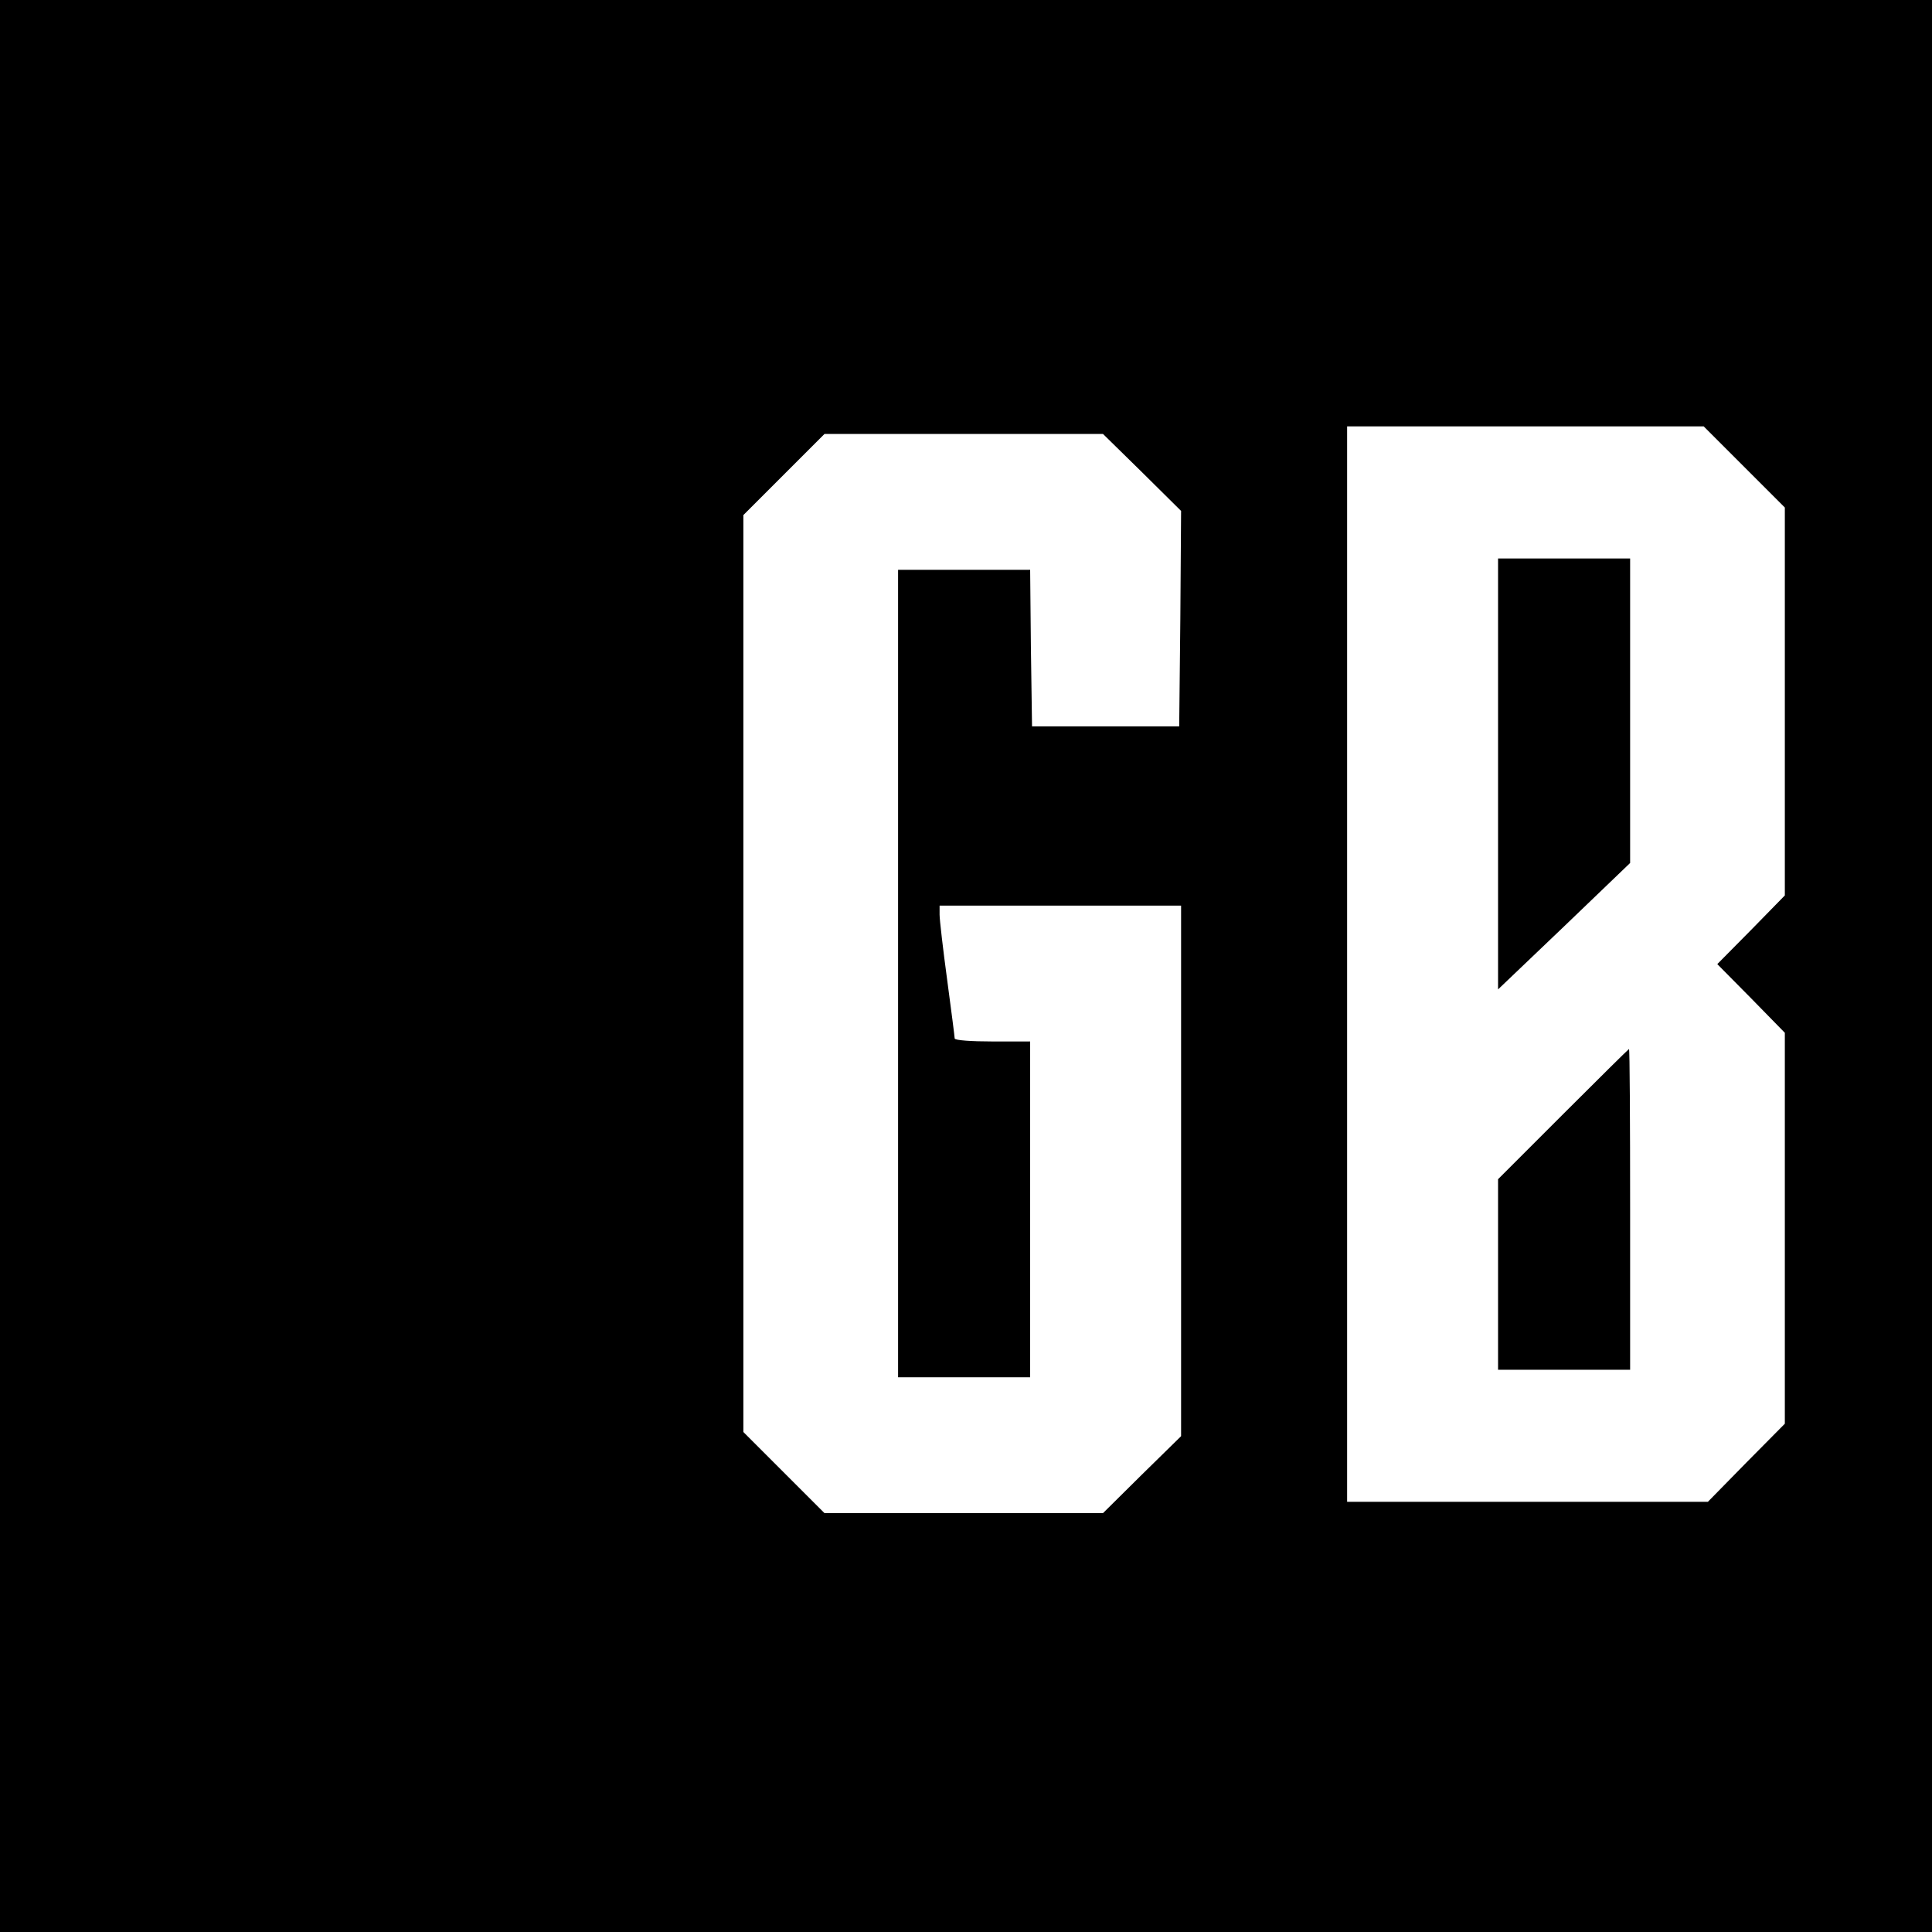 <?xml version="1.0" standalone="no"?>
<!DOCTYPE svg PUBLIC "-//W3C//DTD SVG 20010904//EN"
 "http://www.w3.org/TR/2001/REC-SVG-20010904/DTD/svg10.dtd">
<svg version="1.0" xmlns="http://www.w3.org/2000/svg"
 width="512pt" height="512pt" viewBox="0 0 512 512"
 preserveAspectRatio="xMidYMid meet">
<g transform="translate(0,512) scale(0.1,-0.1)"
fill="#000000" stroke="none">
<path d="M0 2560 l0 -2560 2560 0 2560 0 0 2560 0 2560 -2560 0 -2560 0 0
-2560z m4622 1323 l108 -108 0 -514 0 -514 -89 -91 -90 -91 90 -91 89 -91 0
-518 0 -518 -102 -103 -102 -104 -478 0 -478 0 0 1425 0 1425 472 0 473 0 107
-107z m-1595 -15 l103 -102 -2 -286 -3 -285 -195 0 -195 0 -3 208 -2 207 -175
0 -175 0 0 -1070 0 -1070 175 0 175 0 0 445 0 445 -100 0 c-55 0 -100 3 -100
8 0 4 -9 74 -20 156 -11 81 -20 159 -20 172 l0 24 320 0 320 0 0 -703 0 -703
-104 -102 -103 -102 -369 0 -369 0 -107 107 -108 108 0 1215 0 1215 107 107
108 108 369 0 369 0 104 -102z"/>
<path d="M3970 3069 l0 -571 175 167 175 168 0 403 0 404 -175 0 -175 0 0
-571z"/>
<path d="M4142 2167 l-172 -172 0 -253 0 -252 175 0 175 0 0 425 c0 234 -1
425 -3 425 -1 0 -80 -78 -175 -173z"/>
</g>
</svg>

